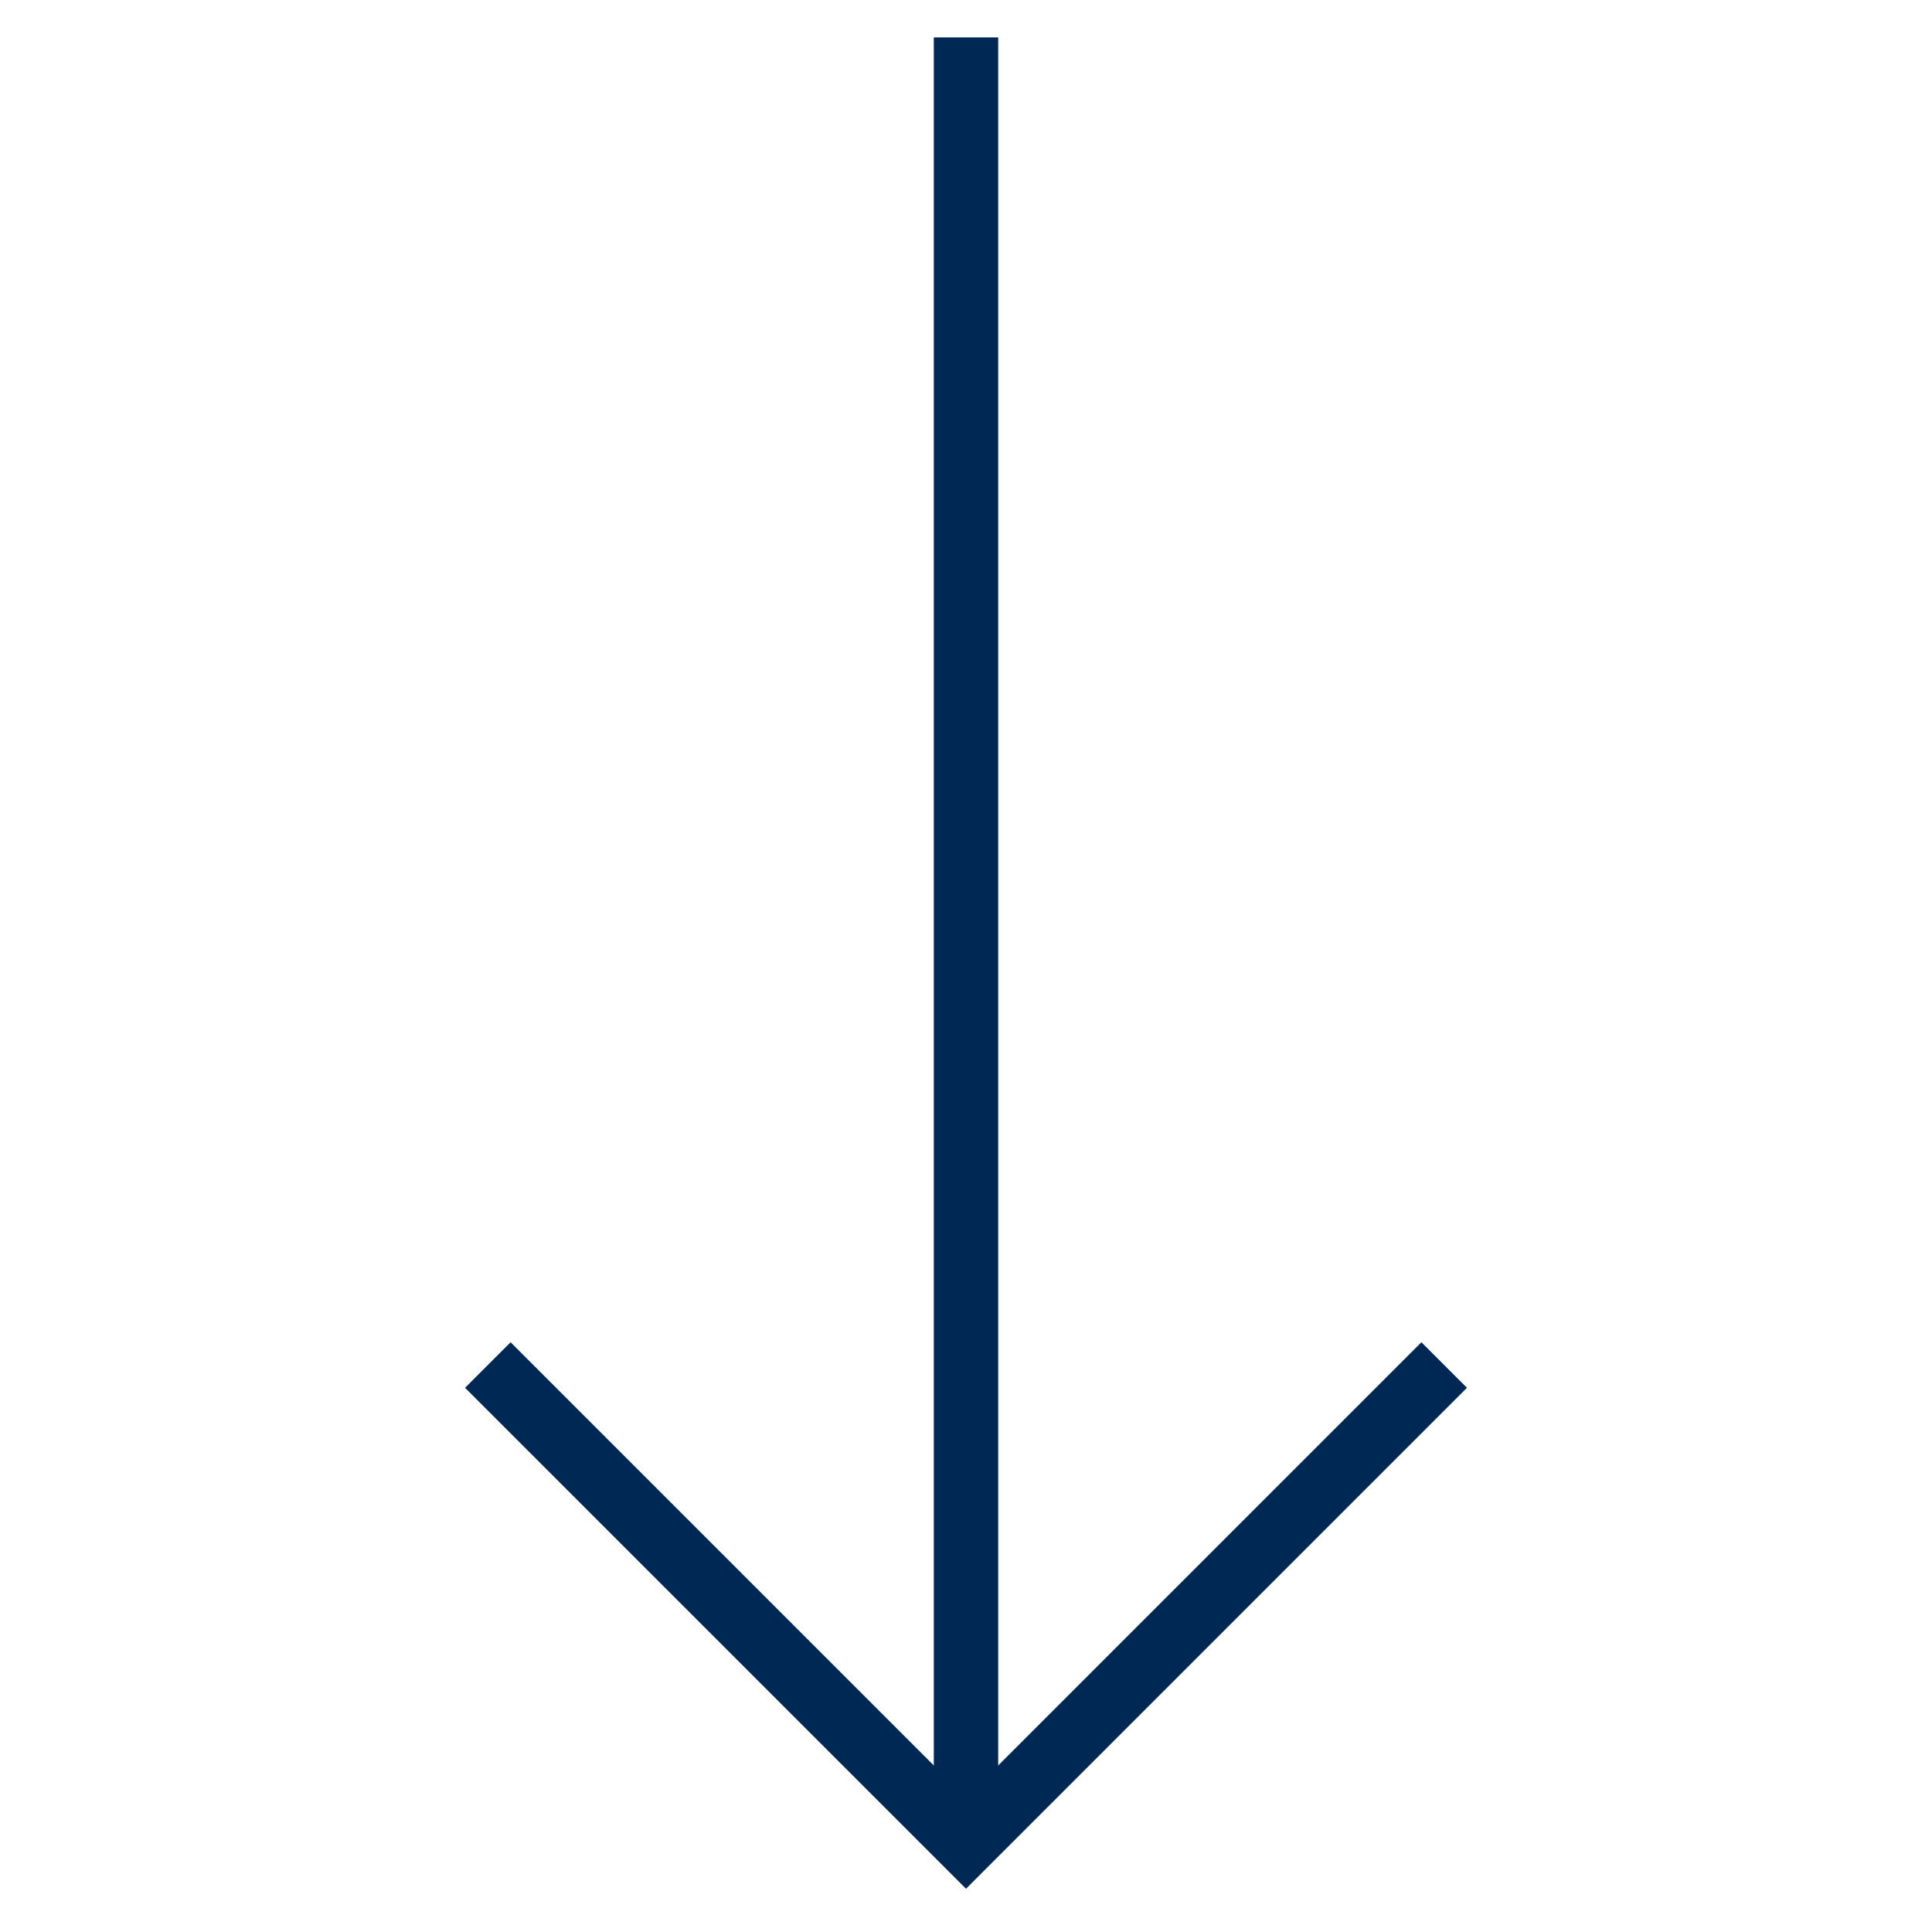 <?xml version="1.0" encoding="utf-8"?>
<!-- Generator: Adobe Illustrator 26.0.1, SVG Export Plug-In . SVG Version: 6.00 Build 0)  -->
<svg version="1.1" id="Ebene_1" xmlns="http://www.w3.org/2000/svg" xmlns:xlink="http://www.w3.org/1999/xlink" x="0px" y="0px"
	 viewBox="0 0 30 30" style="enable-background:new 0 0 30 30;" xml:space="preserve">
<style type="text/css">
	.st0{fill:none;stroke:#002855;}
</style>
<line class="st0" x1="15" y1="0.581" x2="15" y2="28.37"/>
<polyline class="st0" points="22.425,21.196 15,28.621 7.575,21.196 "/>
</svg>

